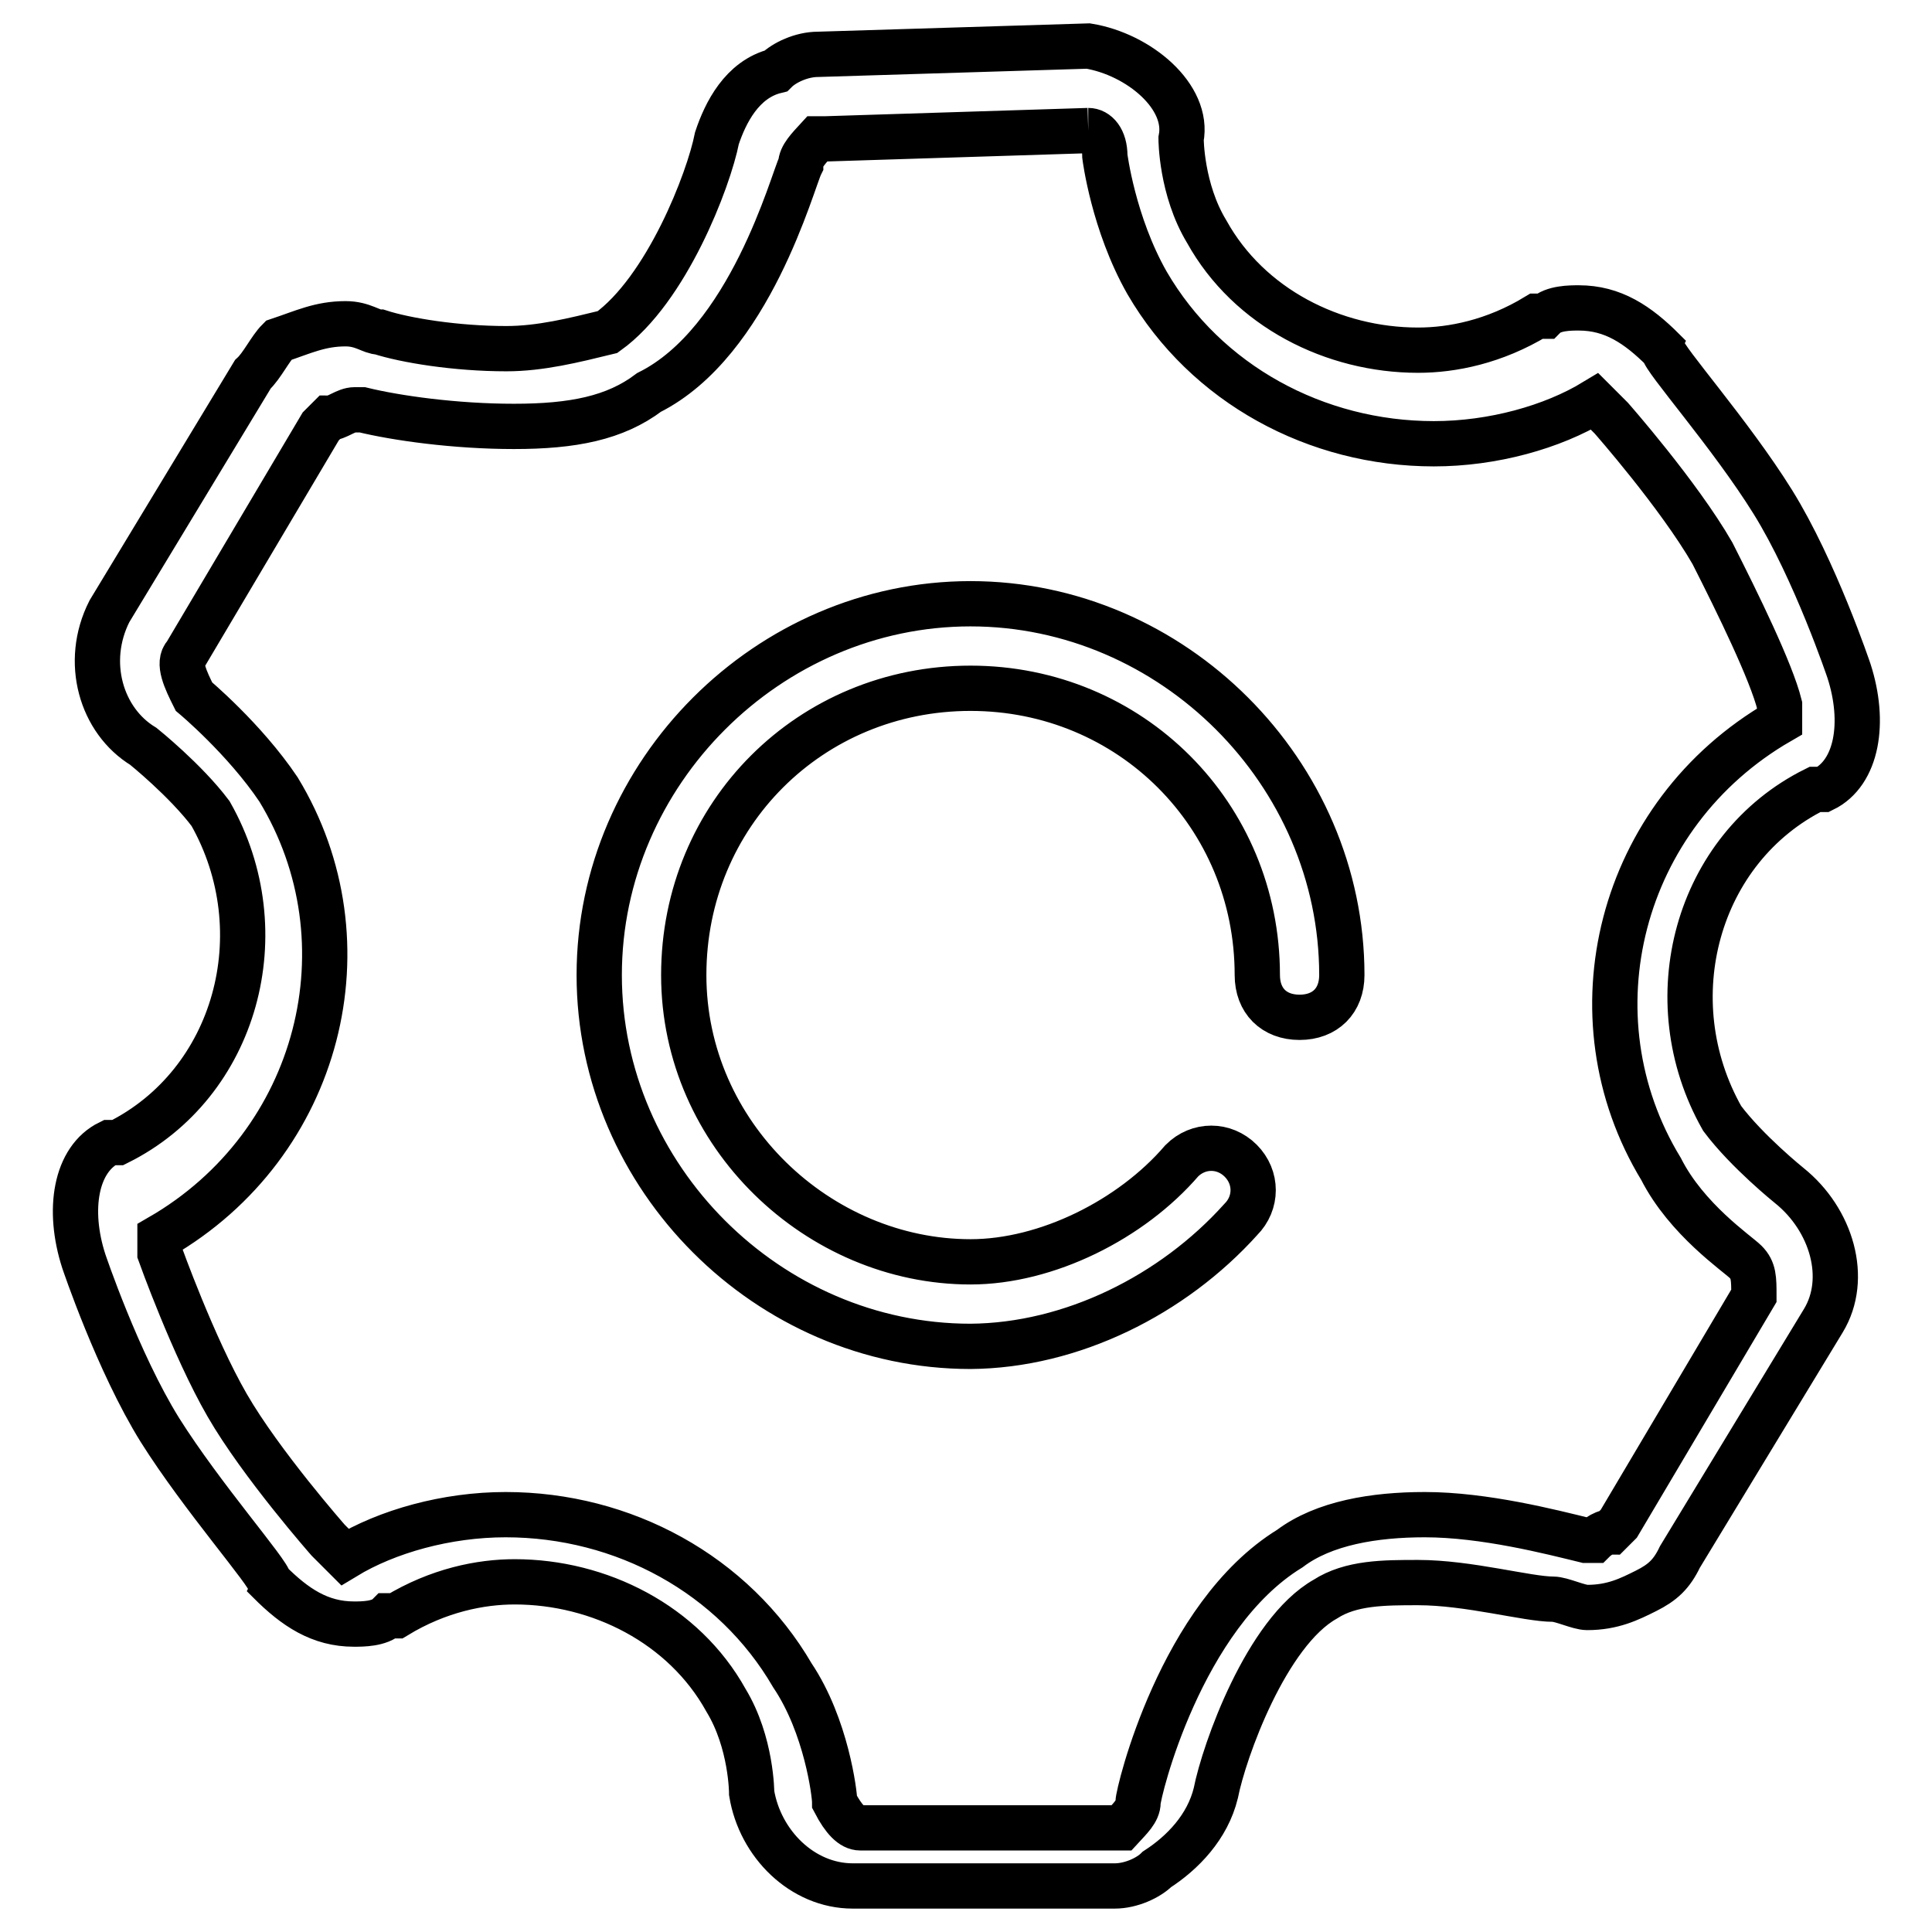 <?xml version="1.0" encoding="utf-8"?>
<!-- Svg Vector Icons : http://www.onlinewebfonts.com/icon -->
<!DOCTYPE svg PUBLIC "-//W3C//DTD SVG 1.1//EN" "http://www.w3.org/Graphics/SVG/1.1/DTD/svg11.dtd">
<svg version="1.1" xmlns="http://www.w3.org/2000/svg" xmlns:xlink="http://www.w3.org/1999/xlink" x="0px" y="0px" viewBox="0 0 256 256" enable-background="new 0 0 256 256" xml:space="preserve">
<g> <path stroke-width="6" fill-opacity="0" stroke="#000000"  d="M144.2,17.3c1.1,0,2.2,1.1,2.2,3.4c0,0,1.1,8.9,5.6,16.8c7.8,13.4,22.4,21.3,38,21.3 c7.8,0,15.7-2.2,21.3-5.6l0,0c0,0,1.1,1.1,2.2,2.2c0,0,8.9,10.1,13.4,17.9c3.4,6.7,7.8,15.7,8.9,20.1c0,1.1,0,2.2,0,2.2l0,0 c-21.3,12.3-28,39.1-15.7,59.3c3.4,6.7,10.1,11.2,11.2,12.3c1.1,1.1,1.1,2.2,1.1,4.5l-17.9,30.2l-1.1,1.1c-1.1,0-2.2,1.1-2.2,1.1 h-1.1c-4.5-1.1-13.4-3.4-21.3-3.4c-6.7,0-13.4,1.1-17.9,4.5c-14.5,8.9-20.1,32.4-20.1,33.6s-1.1,2.2-2.2,3.4h-1.1H114 c-1.1,0-2.2-1.1-3.4-3.4c0-1.1-1.1-10.1-5.6-16.8c-7.8-13.4-22.4-21.3-38-21.3c-7.8,0-15.7,2.2-21.3,5.6l0,0c0,0-1.1-1.1-2.2-2.2 c0,0-8.9-10.1-13.4-17.9c-4.5-7.8-8.9-20.1-8.9-20.1c0-1.1,0-2.2,0-2.2l0,0c21.3-12.3,28-39.1,15.7-59.3 c-4.5-6.7-11.2-12.3-11.2-12.3c-1.1-2.2-2.2-4.5-1.1-5.6l17.9-30.2l1.1-1.1c1.1,0,2.2-1.1,3.4-1.1H48c4.5,1.1,12.3,2.2,20.1,2.2 c7.8,0,13.4-1.1,17.9-4.5c13.4-6.7,19-28,20.1-30.2c0-1.1,1.1-2.2,2.2-3.4h1.1L144.2,17.3 M144.2,6.1l-35.8,1.1l0,0 c-2.2,0-4.5,1.1-5.6,2.2c-4.5,1.1-6.7,5.6-7.8,8.9c-1.1,5.6-6.7,20.1-14.5,25.7c-4.5,1.1-8.9,2.2-13.4,2.2 c-6.7,0-13.4-1.1-16.8-2.2c-1.1,0-2.2-1.1-4.5-1.1c-3.4,0-5.6,1.1-8.9,2.2c-1.1,1.1-2.2,3.4-3.4,4.5l0,0L14.5,81l0,0 c-3.4,6.7-1.1,14.5,4.5,17.9c0,0,5.6,4.5,8.9,8.9c8.9,15.7,3.4,35.8-12.3,43.6h-1.1c-4.5,2.2-5.6,8.9-3.4,15.7 c0,0,4.5,13.4,10.1,22.4c5.6,8.9,14.5,19,14.5,20.1c3.4,3.4,6.7,5.6,11.2,5.6c1.1,0,3.4,0,4.5-1.1l0,0h1.1 c5.6-3.4,11.2-4.5,15.7-4.5c11.2,0,22.4,5.6,28,15.7c3.4,5.6,3.4,12.3,3.4,12.3c1.1,6.7,6.7,12.3,13.4,12.3l0,0h34.7l0,0 c2.2,0,4.5-1.1,5.6-2.2c3.4-2.2,6.7-5.6,7.8-10.1c1.1-5.6,6.7-21.3,14.5-25.7c3.4-2.2,7.8-2.2,12.3-2.2c6.7,0,14.5,2.2,17.9,2.2 c1.1,0,3.4,1.1,4.5,1.1c3.4,0,5.6-1.1,7.8-2.2c2.2-1.1,3.4-2.2,4.5-4.5l0,0l19-31.3l0,0c3.4-5.6,1.1-13.4-4.5-17.9 c0,0-5.6-4.5-8.9-8.9c-8.9-15.7-3.4-35.8,12.3-43.6h1.1c4.5-2.2,5.6-8.9,3.4-15.7c0,0-4.5-13.4-10.1-22.4s-14.5-19-14.5-20.1 c-3.4-3.4-6.7-5.6-11.2-5.6c-1.1,0-3.4,0-4.5,1.1h-1.1c-5.6,3.4-11.2,4.5-15.7,4.5c-11.2,0-22.4-5.6-28-15.7 c-3.4-5.6-3.4-12.3-3.4-12.3C157.6,12.8,150.9,7.2,144.2,6.1L144.2,6.1L144.2,6.1z M164.4,161.6c2.2-2.2,2.2-5.6,0-7.8 c-2.2-2.2-5.6-2.2-7.8,0c-6.7,7.8-17.9,13.4-28,13.4c-20.1,0-38-16.8-38-38c0-21.3,16.8-38,38-38s38,16.8,38,38 c0,3.4,2.2,5.6,5.6,5.6c3.4,0,5.6-2.2,5.6-5.6c0-26.8-22.4-49.2-49.2-49.2s-49.2,22.4-49.2,49.2c0,26.8,22.4,49.2,49.2,49.2 C142,178.3,155.4,171.6,164.4,161.6z"/></g>
</svg>